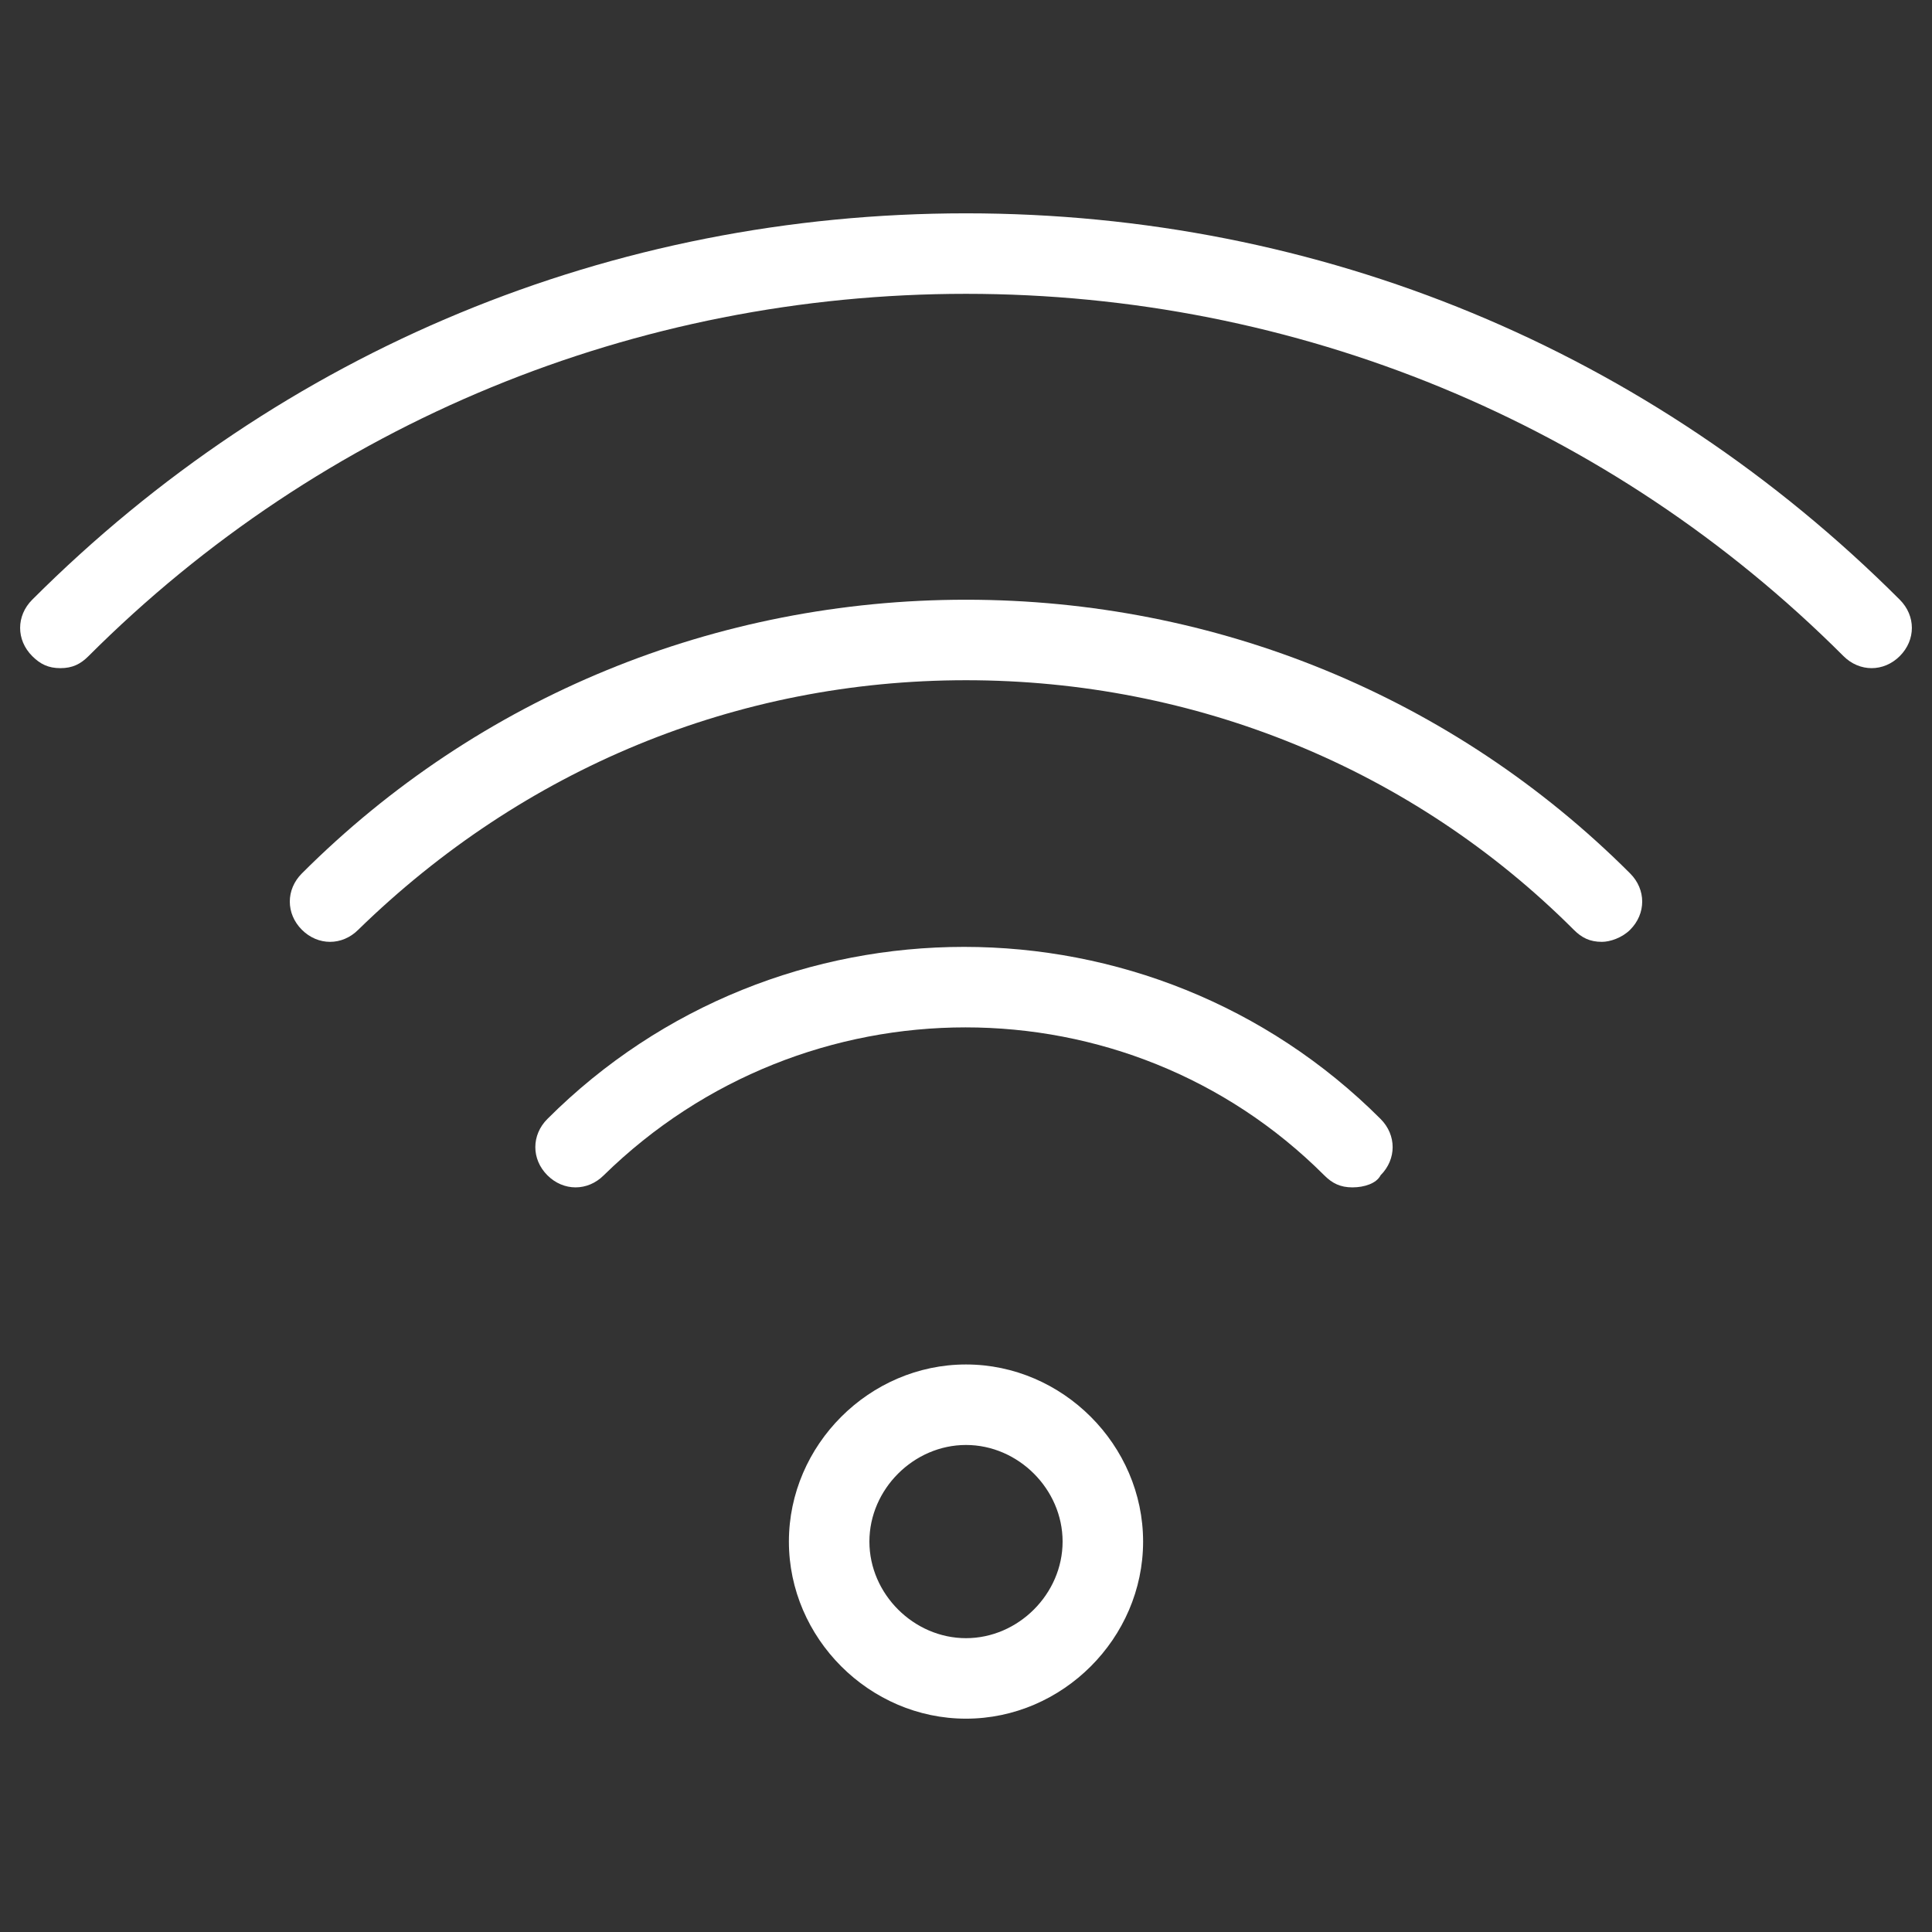 <svg xmlns="http://www.w3.org/2000/svg" viewBox="0 0 48 48" xml:space="preserve">
                <rect x="0" y="0" width="48" height="48" fill="#333333" stroke="none"/>
                <style>
                .st0 {
                    fill: #fff
                }
                </style>
                <path class="st0" d="M1.5 16.6c-.3 0-.5-.1-.7-.3-.4-.4-.4-1 0-1.4C7 8.7 15.2 5.3 24 5.3c8.8 0 17 3.4 23.2 9.6.4.4.4 1 0 1.4-.4.4-1 .4-1.4 0-5.8-5.8-13.6-9-21.8-9-8.2 0-16 3.2-21.8 9-.2.2-.4.3-.7.3z" />
                <path class="st0" d="M39.8 23.4c-.3 0-.5-.1-.7-.3-4-4-9.4-6.2-15.1-6.2-5.7 0-11 2.2-15.1 6.2-.4.4-1 .4-1.4 0s-.4-1 0-1.4c4.4-4.4 10.3-6.8 16.5-6.8 6.2 0 12.1 2.4 16.5 6.8.4.4.4 1 0 1.4-.2.2-.5.3-.7.3z" />
                <path class="st0" d="M33.6 29.5c-.3 0-.5-.1-.7-.3-4.9-4.9-12.9-4.9-17.9 0-.4.4-1 .4-1.4 0s-.4-1 0-1.4c5.7-5.7 15-5.7 20.7 0 .4.4.4 1 0 1.4-.1.2-.4.3-.7.3z" />
                <g>
                    <path class="st0" d="M24 42.7c-2.4 0-4.4-2-4.4-4.4s2-4.4 4.4-4.4c2.4 0 4.4 2 4.4 4.4s-2 4.4-4.4 4.4zm0-6.8c-1.3 0-2.4 1.1-2.4 2.4s1.1 2.4 2.4 2.4 2.4-1.1 2.4-2.4-1.1-2.4-2.4-2.4z" />
                </g>
            </svg>